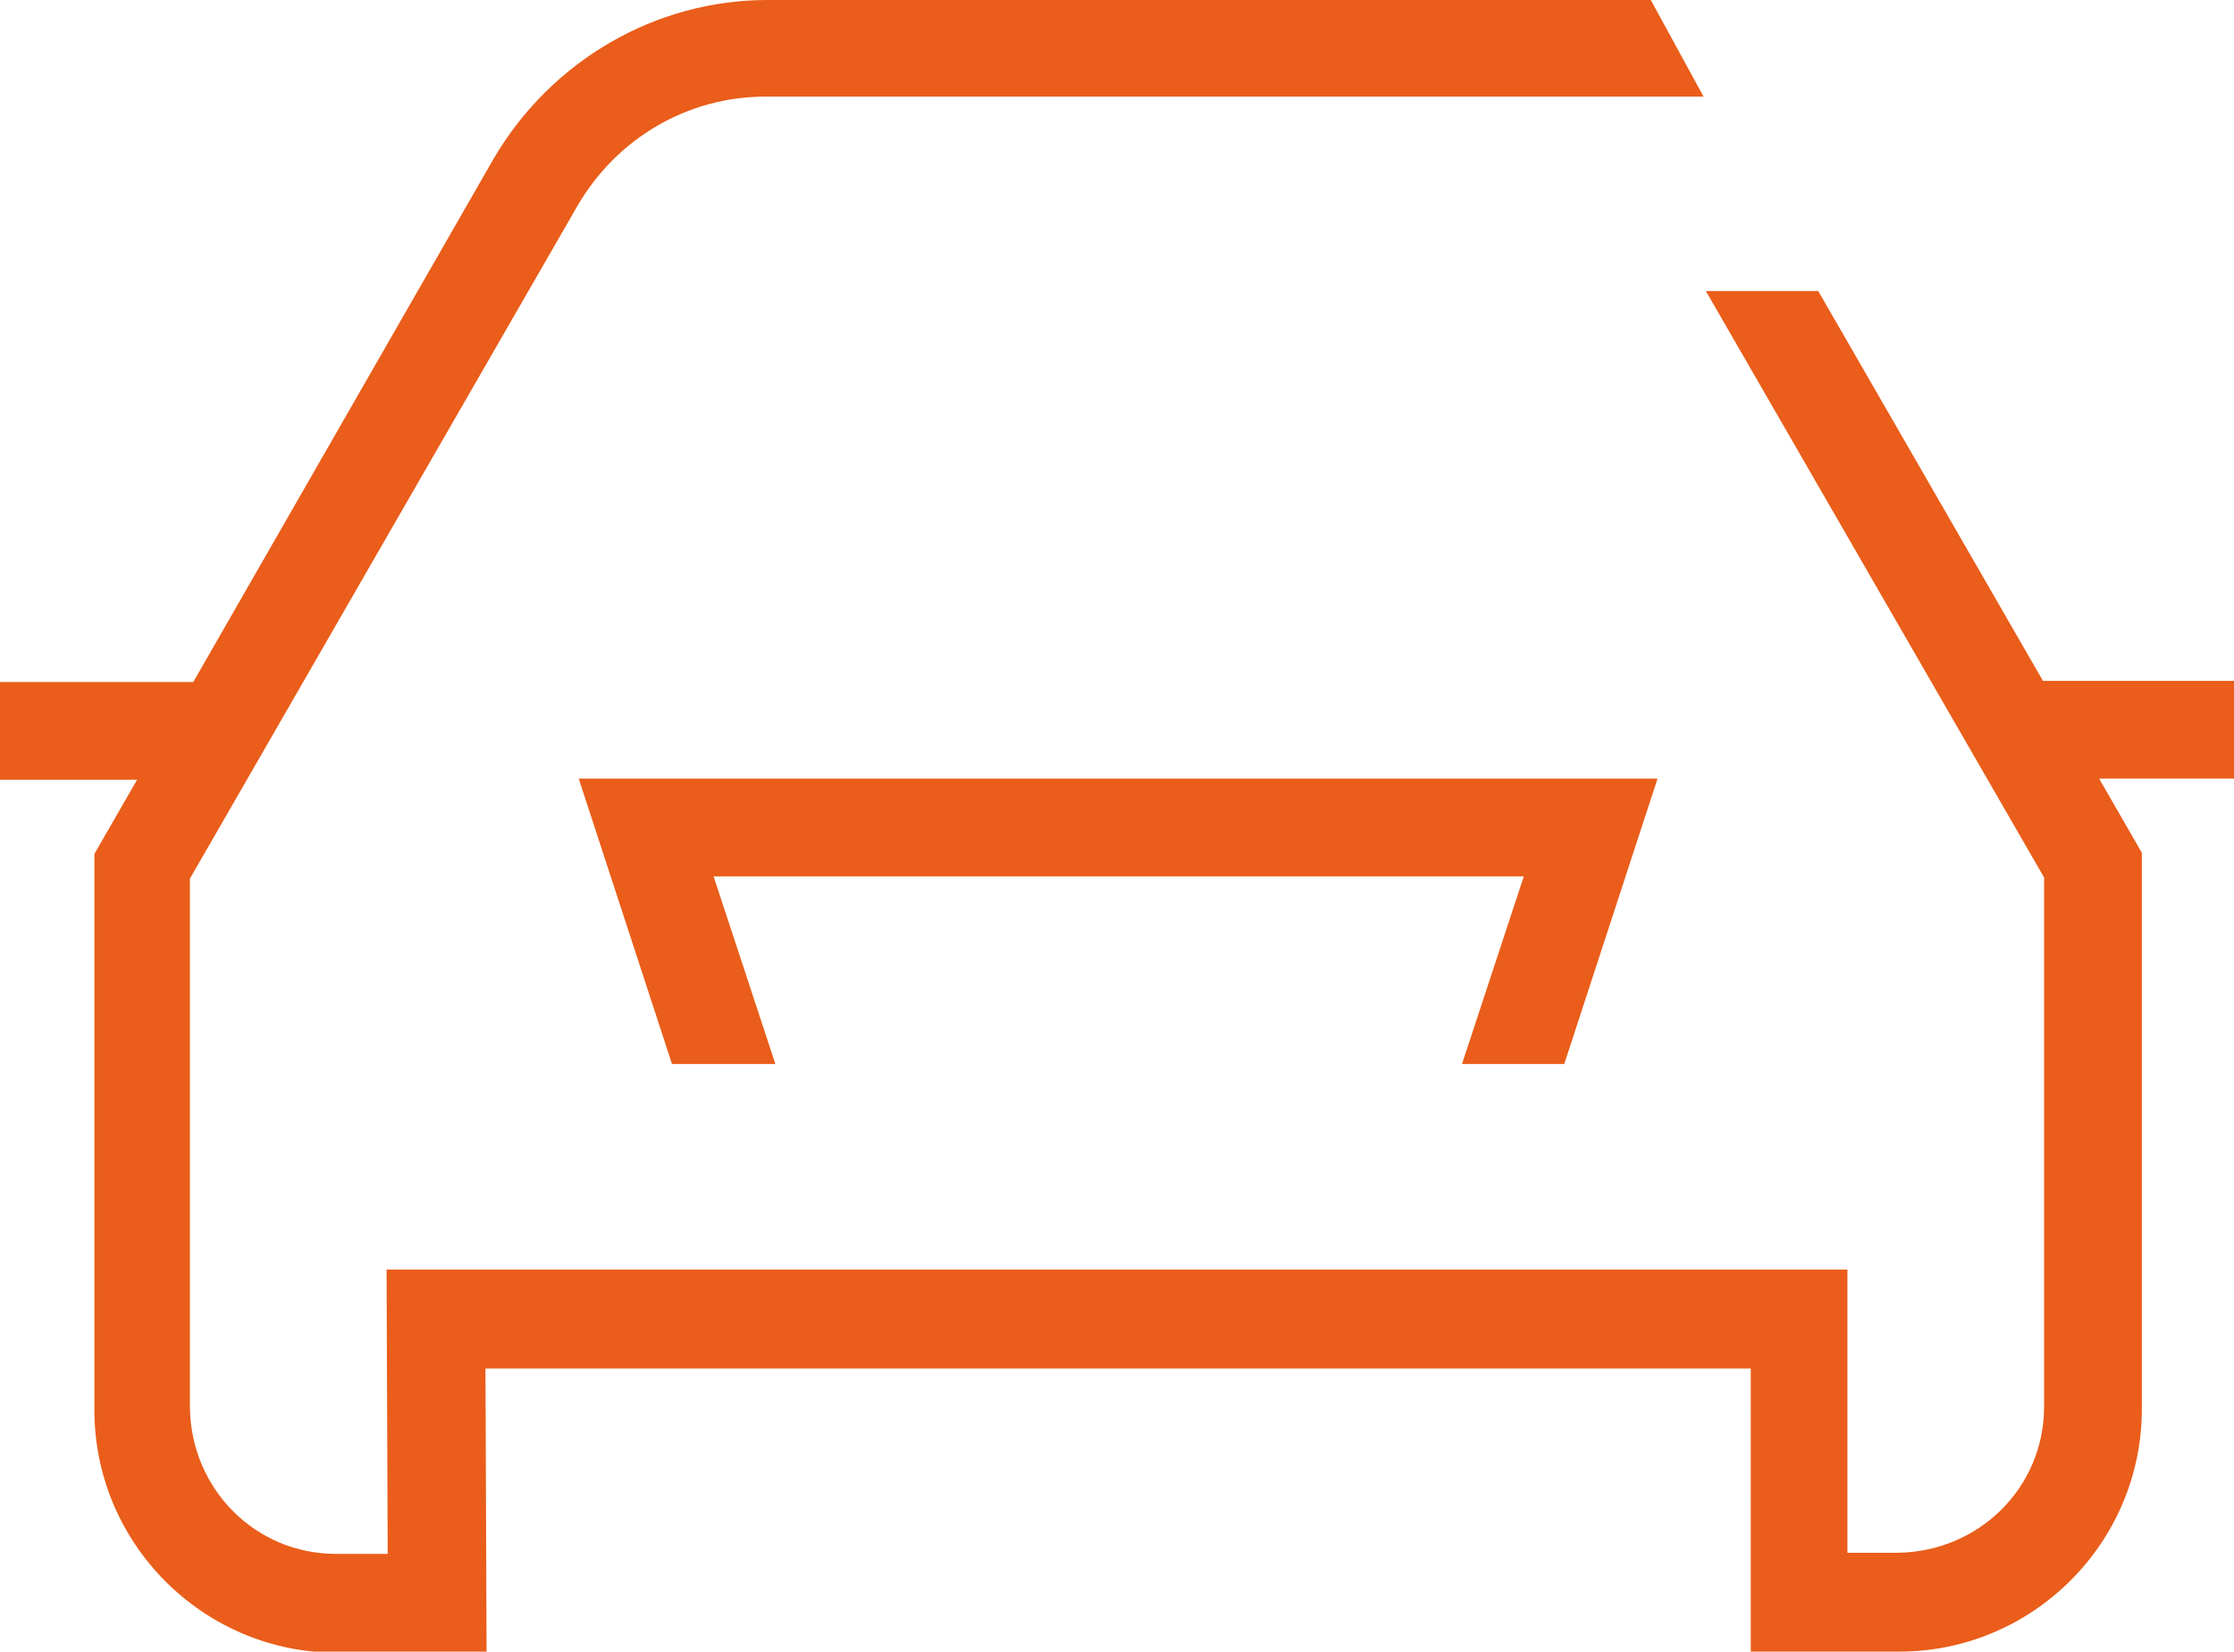 <?xml version="1.0" encoding="utf-8"?>
<!-- Generator: Adobe Illustrator 23.0.1, SVG Export Plug-In . SVG Version: 6.00 Build 0)  -->
<svg version="1.1" id="Capa_1" xmlns="http://www.w3.org/2000/svg" xmlns:xlink="http://www.w3.org/1999/xlink" x="0px" y="0px"
	 width="198.8px" height="147px" viewBox="0 0 198.8 147" style="enable-background:new 0 0 198.8 147;" xml:space="preserve">
<style type="text/css">
	.st0{fill:#EA5D1A;}
</style>
<title>car</title>
<path class="st0" d="M146.9,0H68.3c-10,0-19.2,5.4-24.3,14L17.2,60.7H0v8.7h12.2l-3.8,6.6v49.5c0,11.9,9.7,21.6,21.6,21.6h13.3
	l-0.1-25.3h112.6V147H169c11.9,0,21.6-9.7,21.6-21.6V75.9l-3.8-6.6h12v-8.7h-17l-20-34.7h-10l30.1,52.2v47.1c0,7.2-5.8,12.9-13,13
	h-4.5V113h-130l0.1,25.3h-4.6c-7.2,0-12.9-5.8-13-13V78.2l34.5-59.9c3.5-6,9.8-9.7,16.7-9.7h64.5v0h19L146.9,0z"/>
<path class="st0" d="M51.5,69.3l8.3,25.4H69L63.5,78h72.1l-5.5,16.7h9.1l8.3-25.4H51.5z"/>
</svg>
